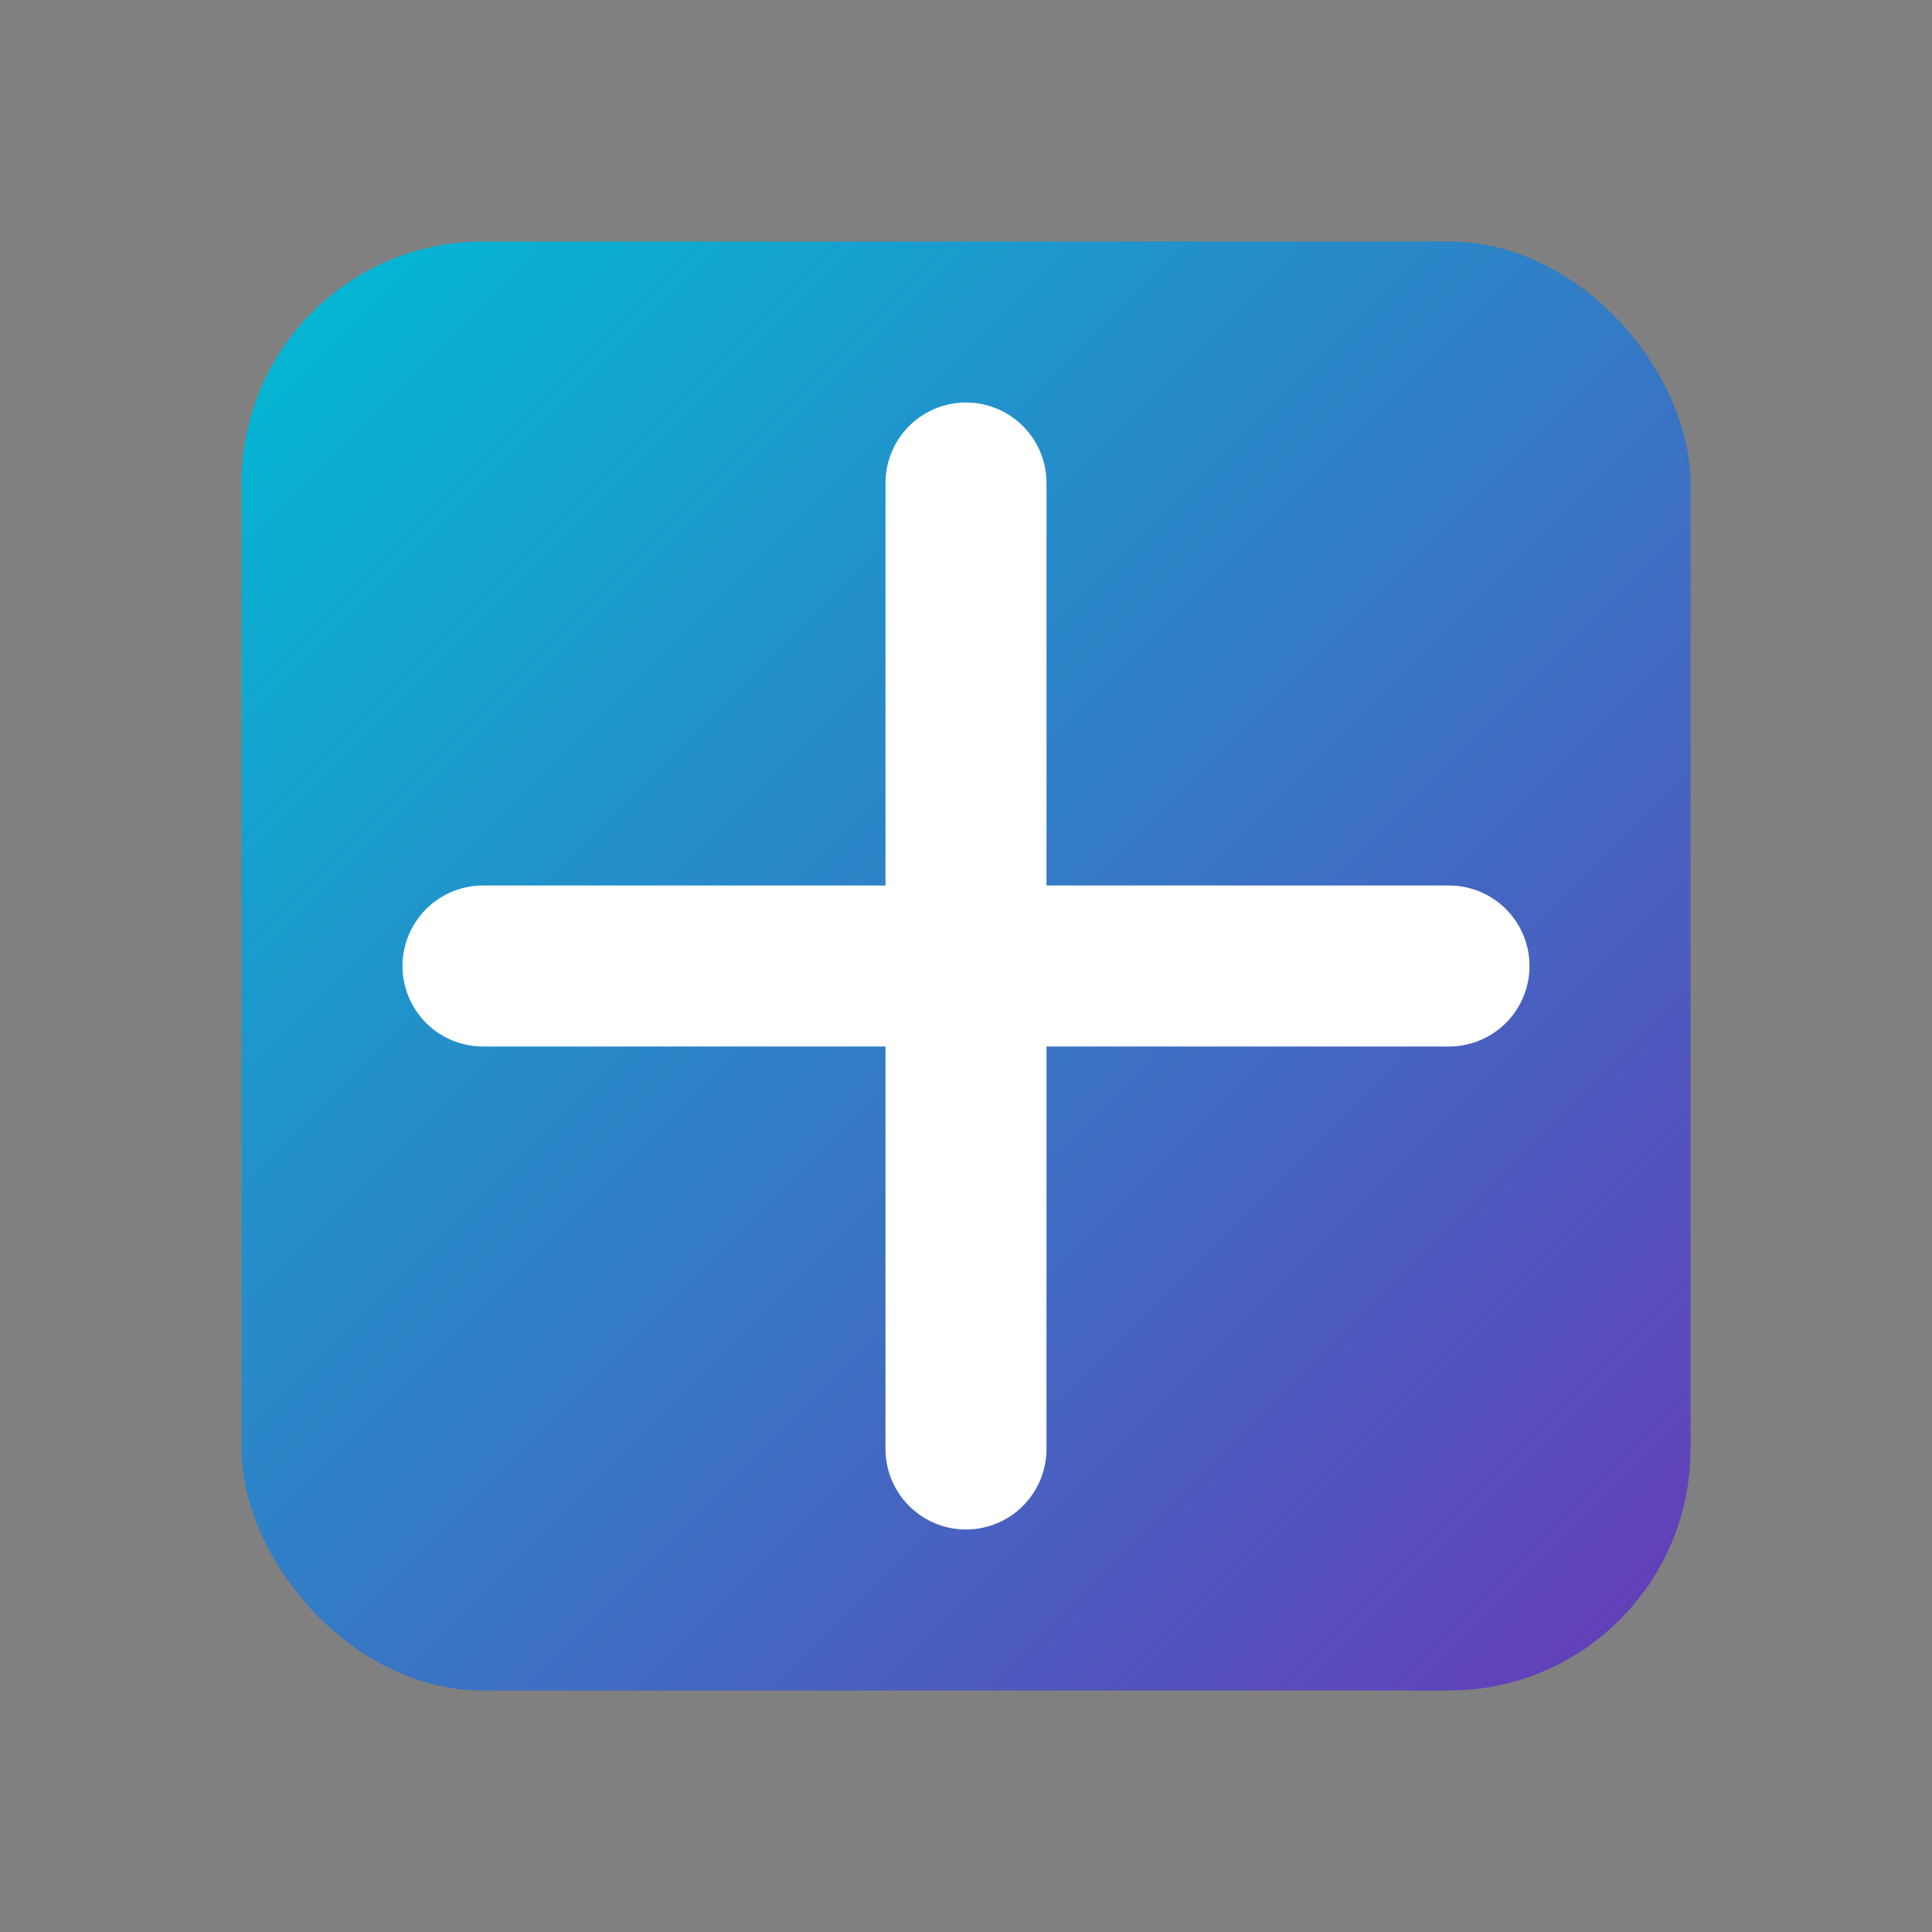 <?xml version="1.0" encoding="UTF-8" standalone="no"?>
<svg xmlns="http://www.w3.org/2000/svg" width="192" height="192" viewBox="0 0 192 192">
  <rect x="0" y="0" width="192" height="192" fill="#808080" stroke="none"/>
  <defs>
    <linearGradient id="logo-gradient" x1="0%" y1="0%" x2="100%" y2="100%">
      <stop offset="0%" style="stop-color:#00BCD4;stop-opacity:1" />
      <stop offset="100%" style="stop-color:#673AB7;stop-opacity:1" />
    </linearGradient>
  </defs>
  <rect x="24" y="24" width="144" height="144" rx="24" fill="url(#logo-gradient)" />
  <path d="M48,96 L144,96 M96,48 L96,144" stroke="white" stroke-width="16" stroke-linecap="round" />
</svg>

